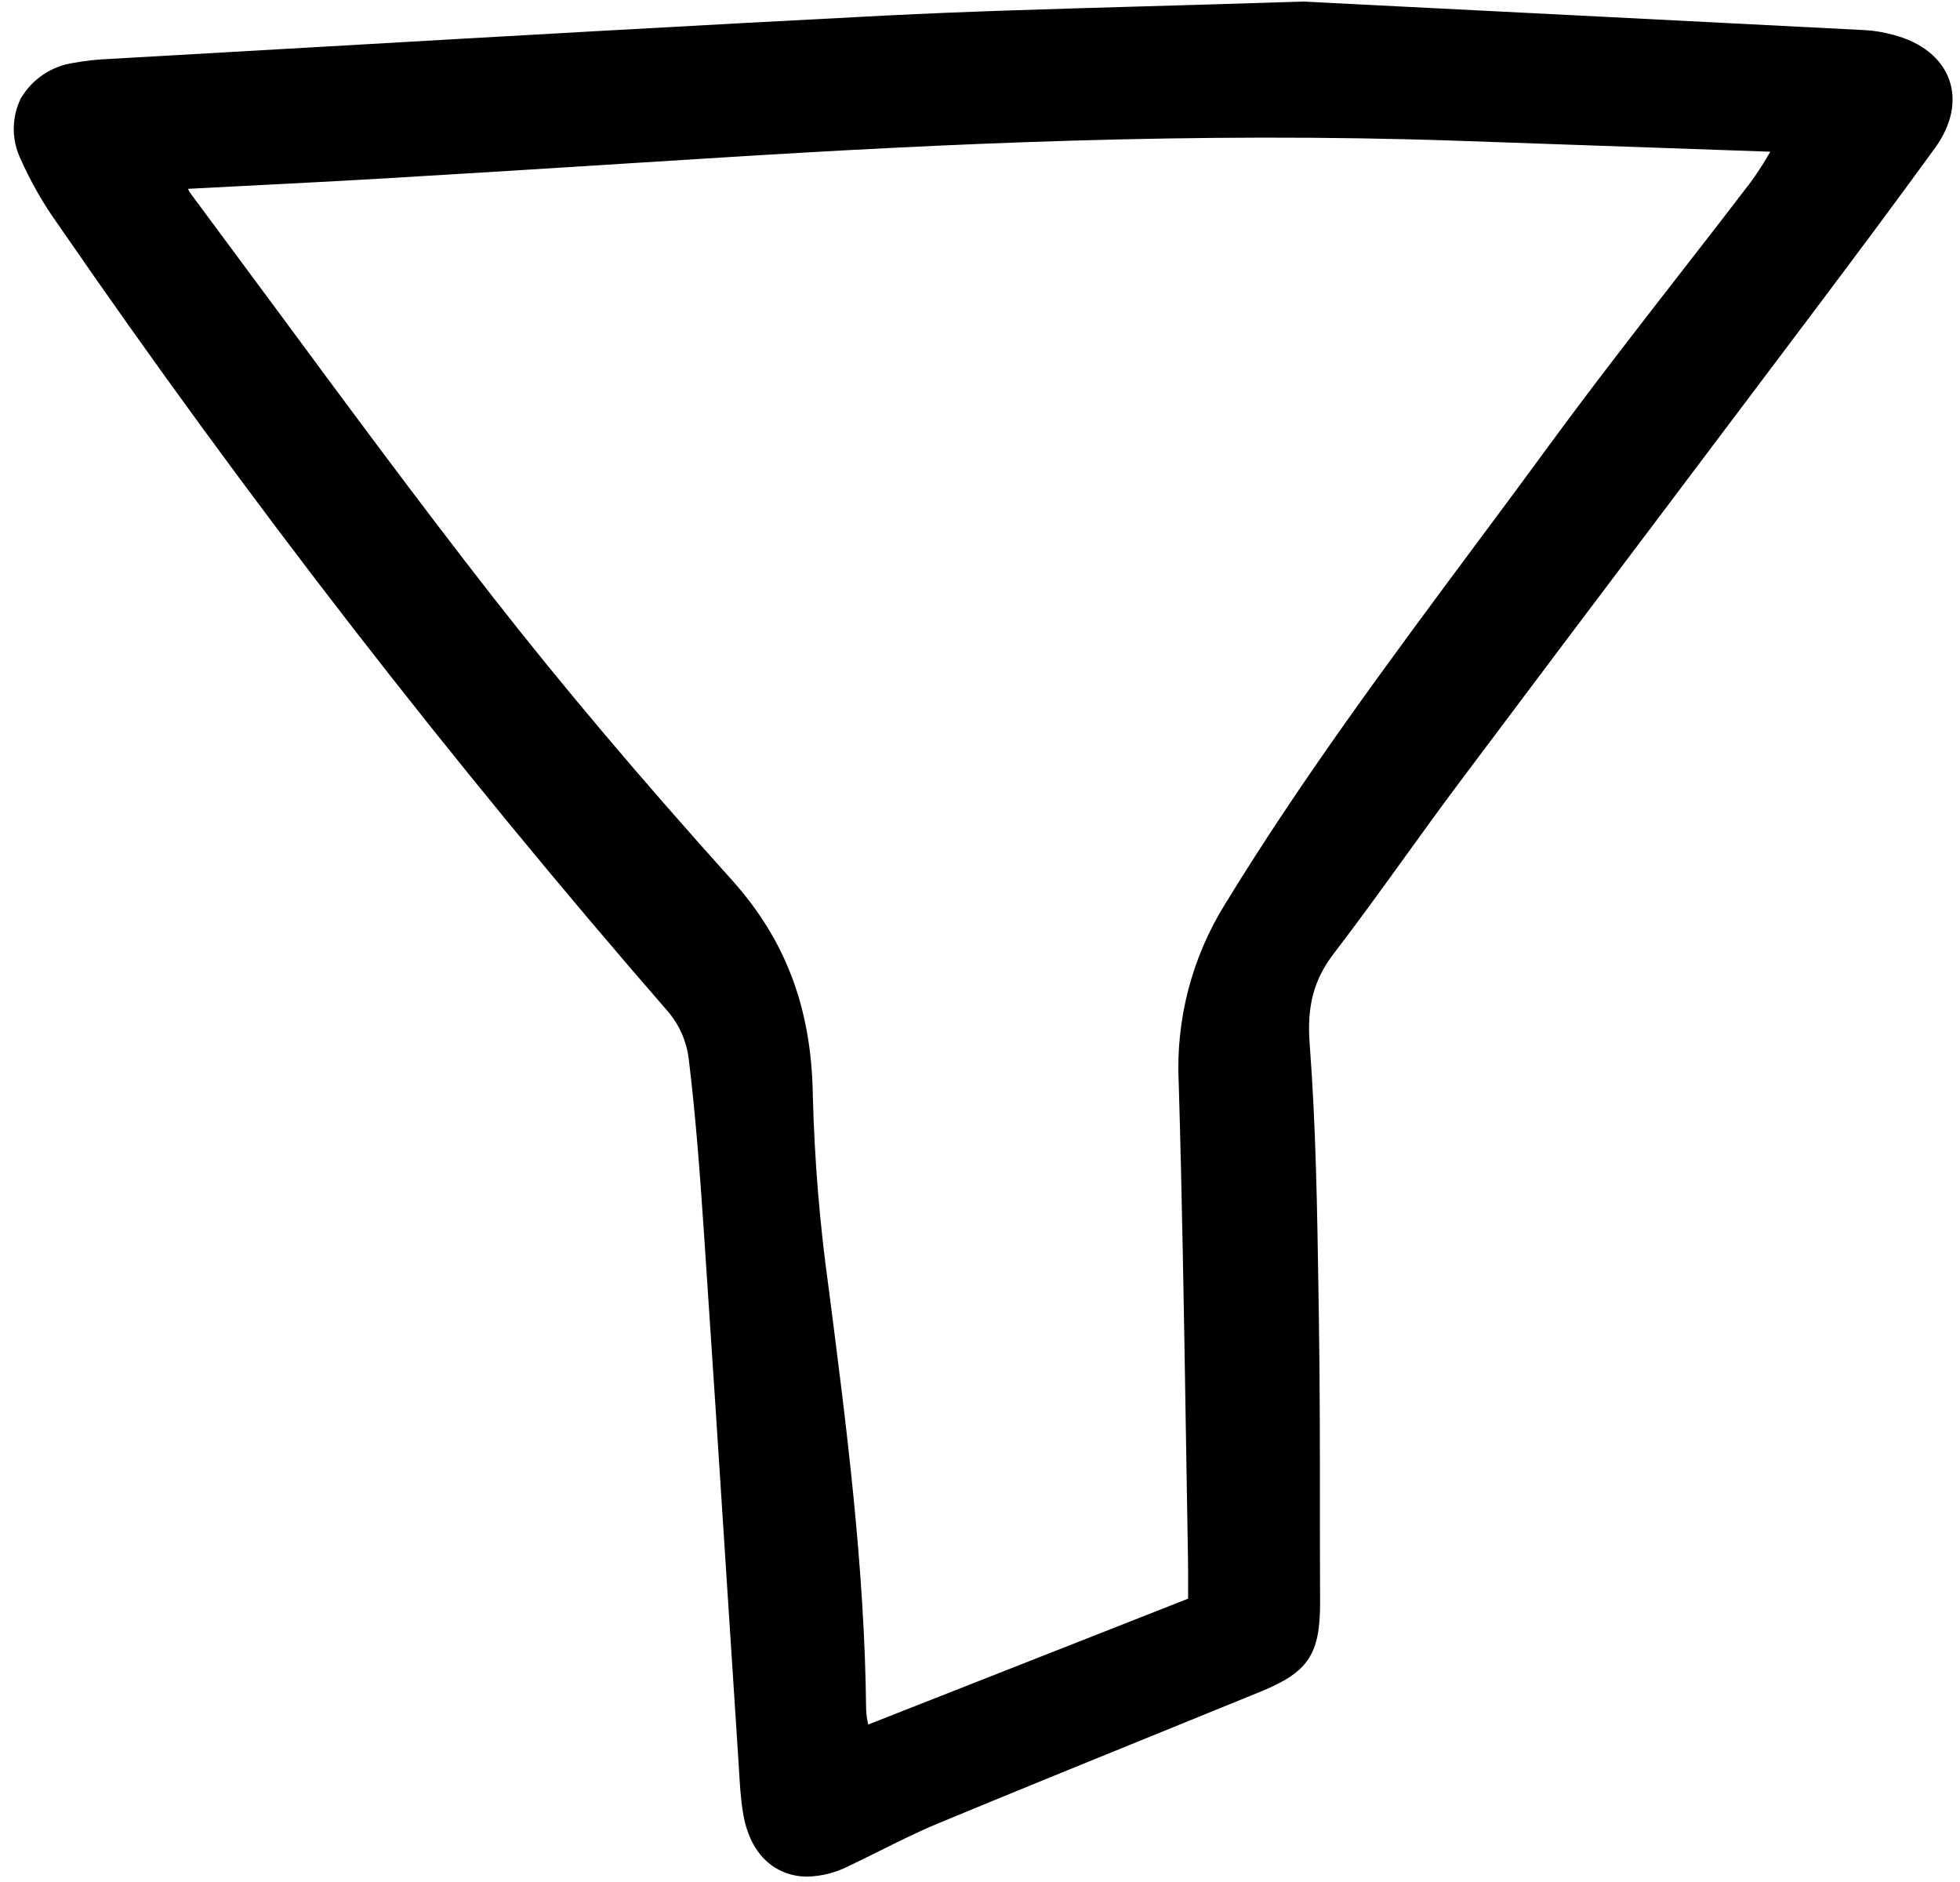 <svg width="150" height="144" viewBox="0 0 150 144" fill="none" xmlns="http://www.w3.org/2000/svg">
<g clip-path="url(#clip0)">
<path d="M144.896 2.666C144.211 2.475 143.507 2.355 142.795 2.308C129.307 1.615 115.82 0.933 104.687 0.37L99.742 0.12C99.723 0.119 99.705 0.119 99.686 0.12C95.33 0.263 91.375 0.376 87.689 0.482C80.334 0.693 73.981 0.875 67.671 1.195C53.118 1.942 38.326 2.792 24.023 3.614C18.798 3.914 13.573 4.214 8.348 4.511C7.427 4.548 6.509 4.649 5.602 4.816C4.77 4.941 3.978 5.251 3.283 5.723C2.588 6.194 2.009 6.815 1.586 7.54C1.237 8.263 1.055 9.054 1.054 9.856C1.053 10.658 1.232 11.45 1.58 12.174C2.363 13.939 3.327 15.619 4.456 17.187C18.885 38.154 34.493 58.289 51.205 77.495C52.018 78.487 52.536 79.686 52.702 80.956C53.204 85.081 53.529 89.212 53.861 94.145C54.464 103.101 55.051 112.059 55.623 121.017C55.917 125.554 56.212 130.091 56.507 134.628L56.556 135.435C56.621 136.494 56.683 137.59 56.856 138.667C57.193 140.778 58.141 142.299 59.597 143.063C60.274 143.414 61.027 143.594 61.79 143.587C62.87 143.56 63.931 143.294 64.895 142.808C65.704 142.424 66.507 142.024 67.31 141.625C68.764 140.9 70.267 140.151 71.779 139.523C77.505 137.148 83.347 134.774 88.995 132.479C91.482 131.467 93.968 130.456 96.454 129.443C100.148 127.936 101.046 126.577 101.028 122.519C101.016 120.036 101.012 117.553 101.014 115.069C101.014 110.309 101.008 105.388 100.93 100.546L100.903 98.8C100.809 92.597 100.708 86.181 100.231 79.89C100.01 76.966 100.544 74.96 102.075 72.961C103.929 70.544 105.739 68.037 107.49 65.612C108.87 63.7 110.296 61.724 111.732 59.809C117.026 52.747 122.333 45.694 127.652 38.65C131.358 33.731 135.062 28.812 138.765 23.892C141.758 19.908 144.946 15.654 148.091 11.318C149.365 9.559 149.748 7.702 149.169 6.088C148.579 4.452 147.062 3.234 144.896 2.666ZM90.206 82.785C90.466 91.595 90.612 100.558 90.751 109.227C90.805 112.617 90.862 116.007 90.92 119.396C90.932 120.041 90.928 120.687 90.925 121.45V122.321L66.441 131.953L66.437 131.93C66.355 131.558 66.304 131.179 66.285 130.798C66.173 119.887 64.773 109.06 63.422 98.589C62.734 93.67 62.328 88.716 62.204 83.751C62.097 77.126 60.122 71.902 55.991 67.31C48.984 59.522 43.014 52.456 37.739 45.704C32.09 38.475 26.544 30.966 21.181 23.704C18.983 20.729 16.781 17.757 14.576 14.789C14.501 14.682 14.438 14.568 14.388 14.448C15.845 14.371 17.285 14.297 18.71 14.224C22.574 14.027 26.224 13.839 29.933 13.619C35.901 13.265 41.868 12.897 47.835 12.516L55.265 12.051C71.772 11.023 91.38 10.069 111.617 10.773L135.487 11.608L135.267 11.97C134.876 12.645 134.449 13.299 133.988 13.929C132.199 16.269 130.398 18.599 128.584 20.92C125.265 25.19 121.832 29.605 118.579 34.043C116.739 36.556 114.886 39.06 113.02 41.556C106.437 50.408 99.63 59.561 93.761 69.169C91.221 73.245 89.981 77.992 90.204 82.785H90.206Z" fill="black"/>
</g>
<defs>
<clipPath id="clip0">
<rect width="149" height="144" fill="white" transform="translate(0.777)"/>
</clipPath>
</defs>
</svg>
